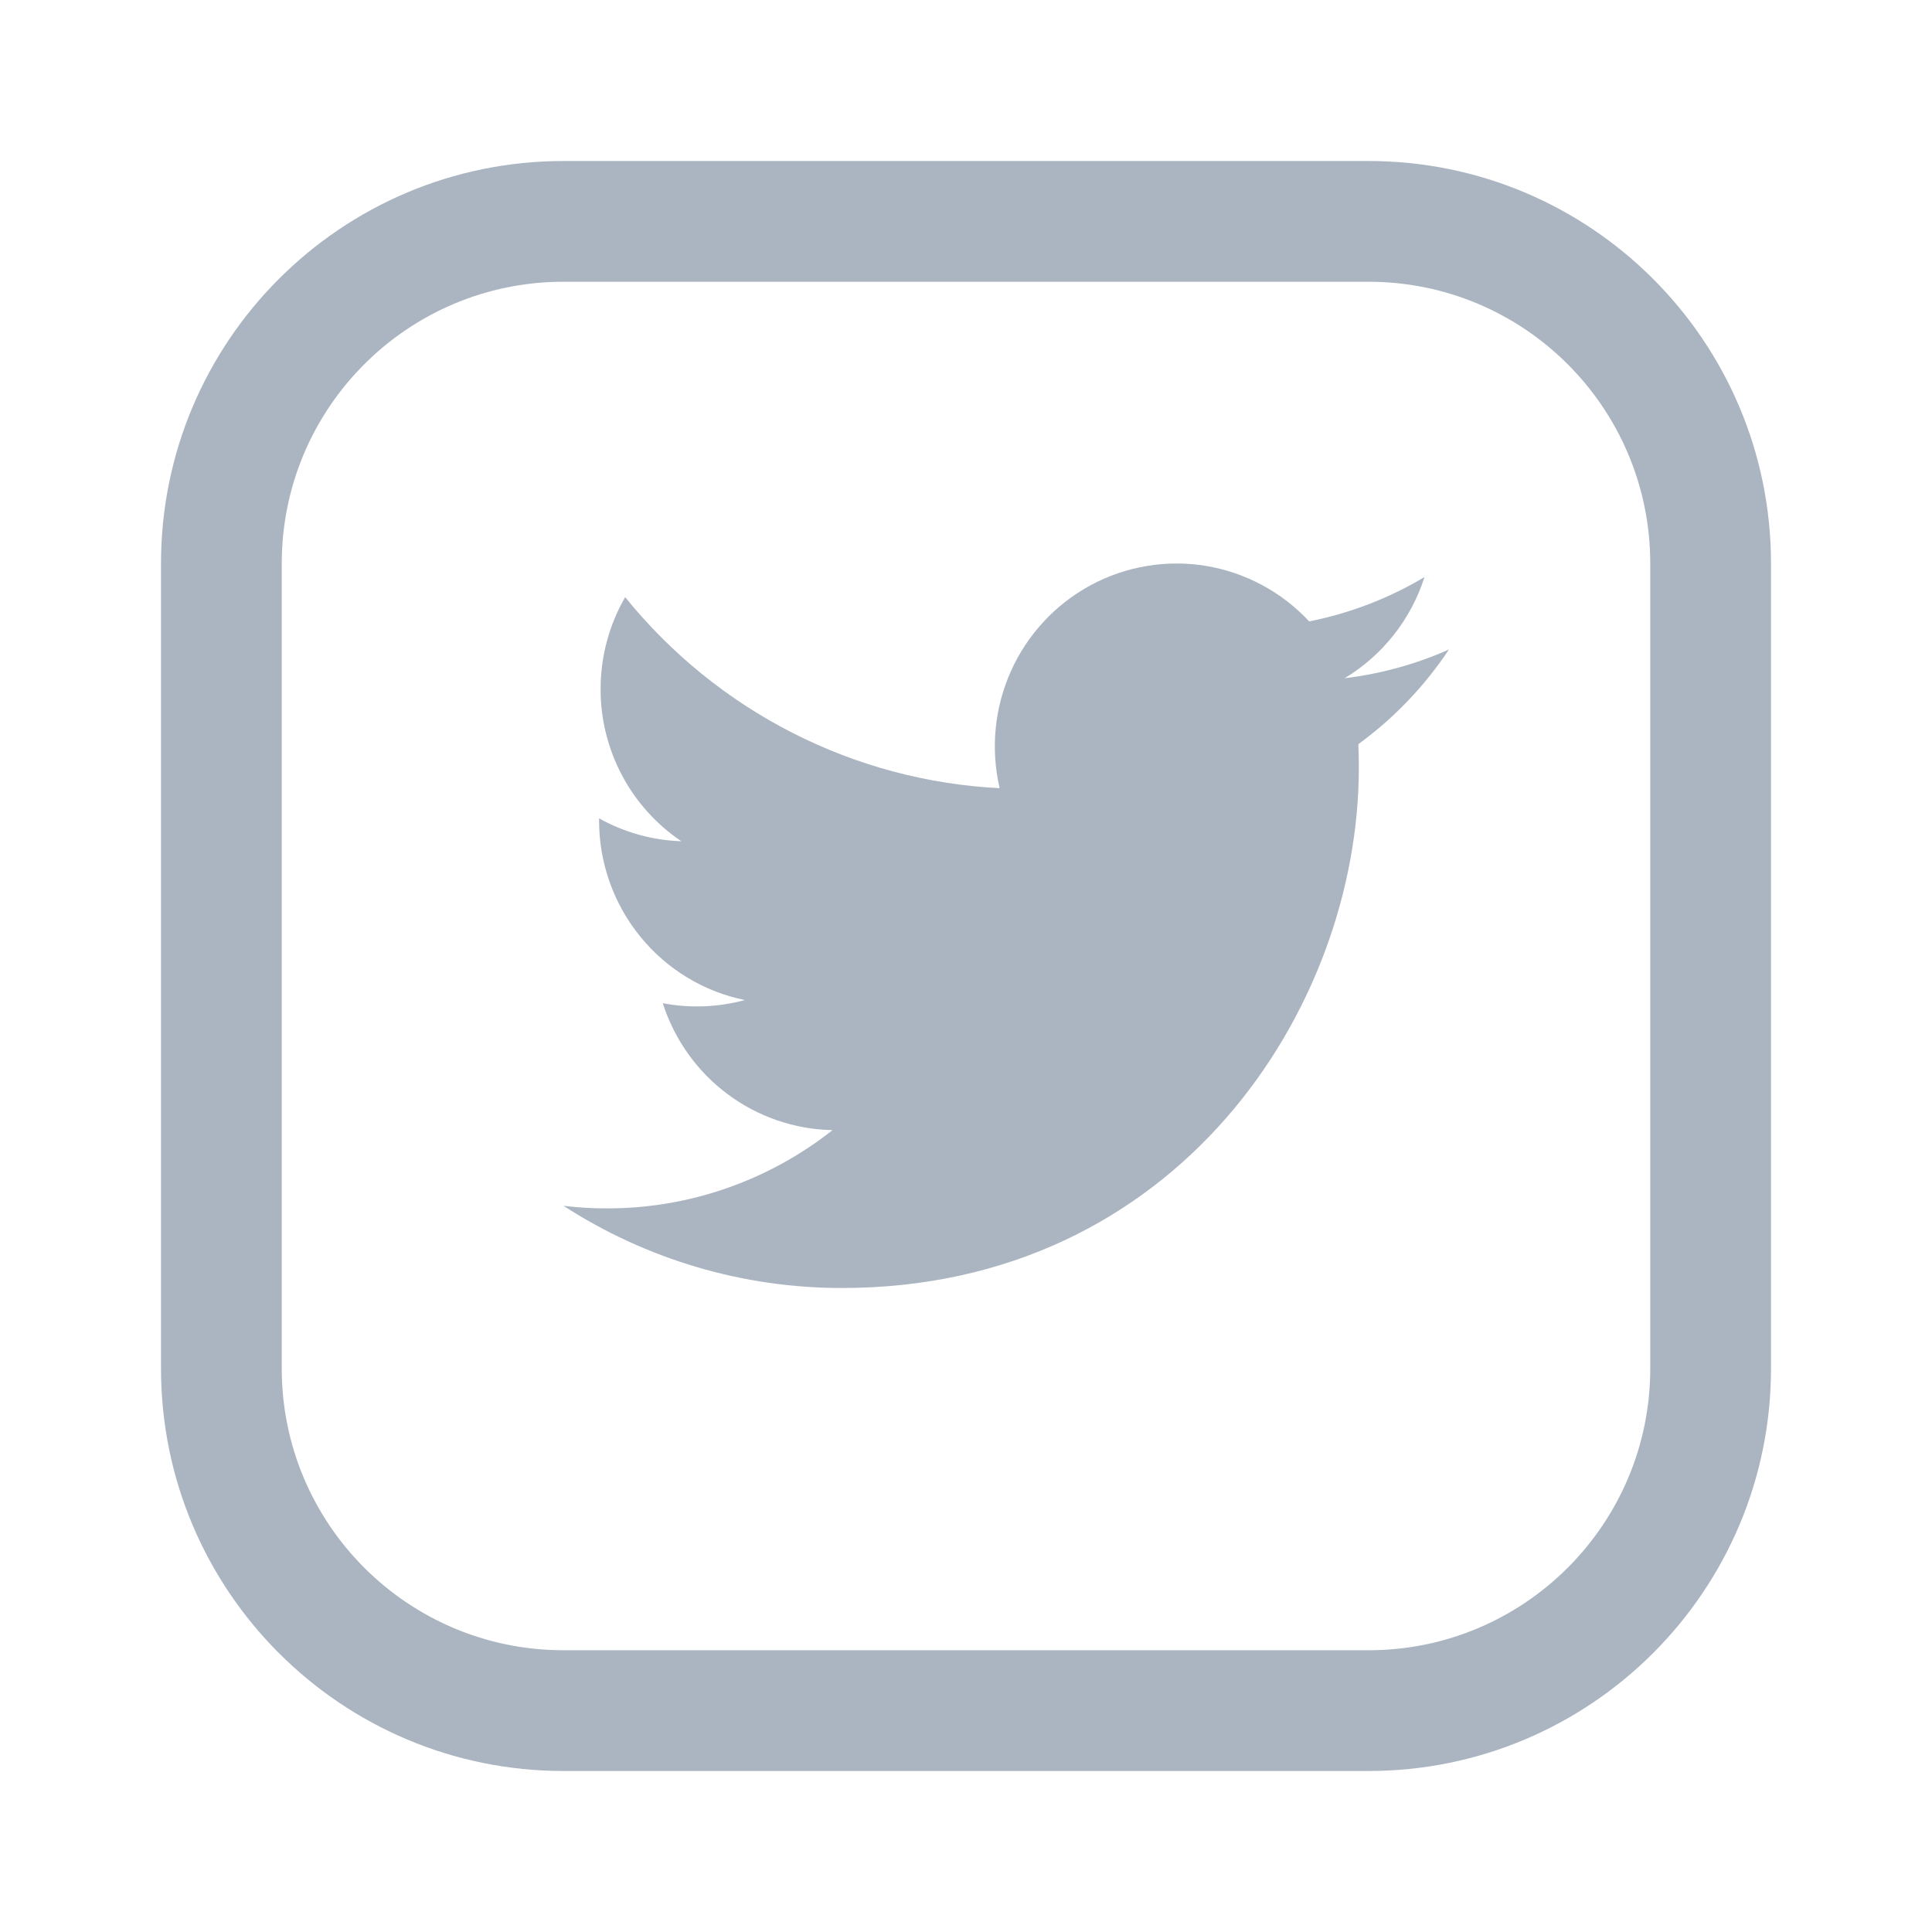 <svg width="24" height="24" viewBox="0 0 24 24" fill="none" xmlns="http://www.w3.org/2000/svg">
<path fill-rule="evenodd" clip-rule="evenodd" d="M7 3.5H17C18.933 3.5 20.5 5.067 20.5 7V17C20.5 18.933 18.933 20.5 17 20.5H7C5.067 20.5 3.5 18.933 3.5 17V7C3.5 5.067 5.067 3.5 7 3.5ZM2 7C2 4.239 4.239 2 7 2H17C19.761 2 22 4.239 22 7V17C22 19.761 19.761 22 17 22H7C4.239 22 2 19.761 2 17V7ZM16.704 8.425C17.161 8.37 17.596 8.248 18 8.068L17.999 8.069C17.696 8.525 17.315 8.923 16.874 9.244C16.878 9.342 16.88 9.44 16.88 9.538C16.88 12.539 14.611 16 10.459 16C9.233 16.001 8.032 15.647 7 14.979C7.179 15.001 7.359 15.011 7.539 15.011C8.555 15.013 9.542 14.67 10.342 14.039C9.871 14.03 9.414 13.873 9.036 13.59C8.658 13.308 8.378 12.913 8.233 12.462C8.572 12.527 8.92 12.513 9.253 12.423C8.742 12.319 8.283 12.04 7.953 11.634C7.623 11.228 7.442 10.72 7.442 10.195V10.166C7.756 10.341 8.106 10.439 8.464 10.45C8.155 10.243 7.902 9.961 7.727 9.632C7.552 9.302 7.46 8.934 7.461 8.56C7.461 8.144 7.572 7.754 7.766 7.418C8.333 8.119 9.04 8.693 9.841 9.102C10.642 9.511 11.52 9.746 12.418 9.791C12.304 9.304 12.354 8.793 12.558 8.337C12.763 7.881 13.112 7.505 13.55 7.269C13.988 7.033 14.492 6.949 14.982 7.03C15.473 7.112 15.923 7.354 16.263 7.719C16.769 7.619 17.253 7.433 17.696 7.168C17.528 7.694 17.175 8.141 16.704 8.425Z" fill="#ABB5C2"/>
</svg>
